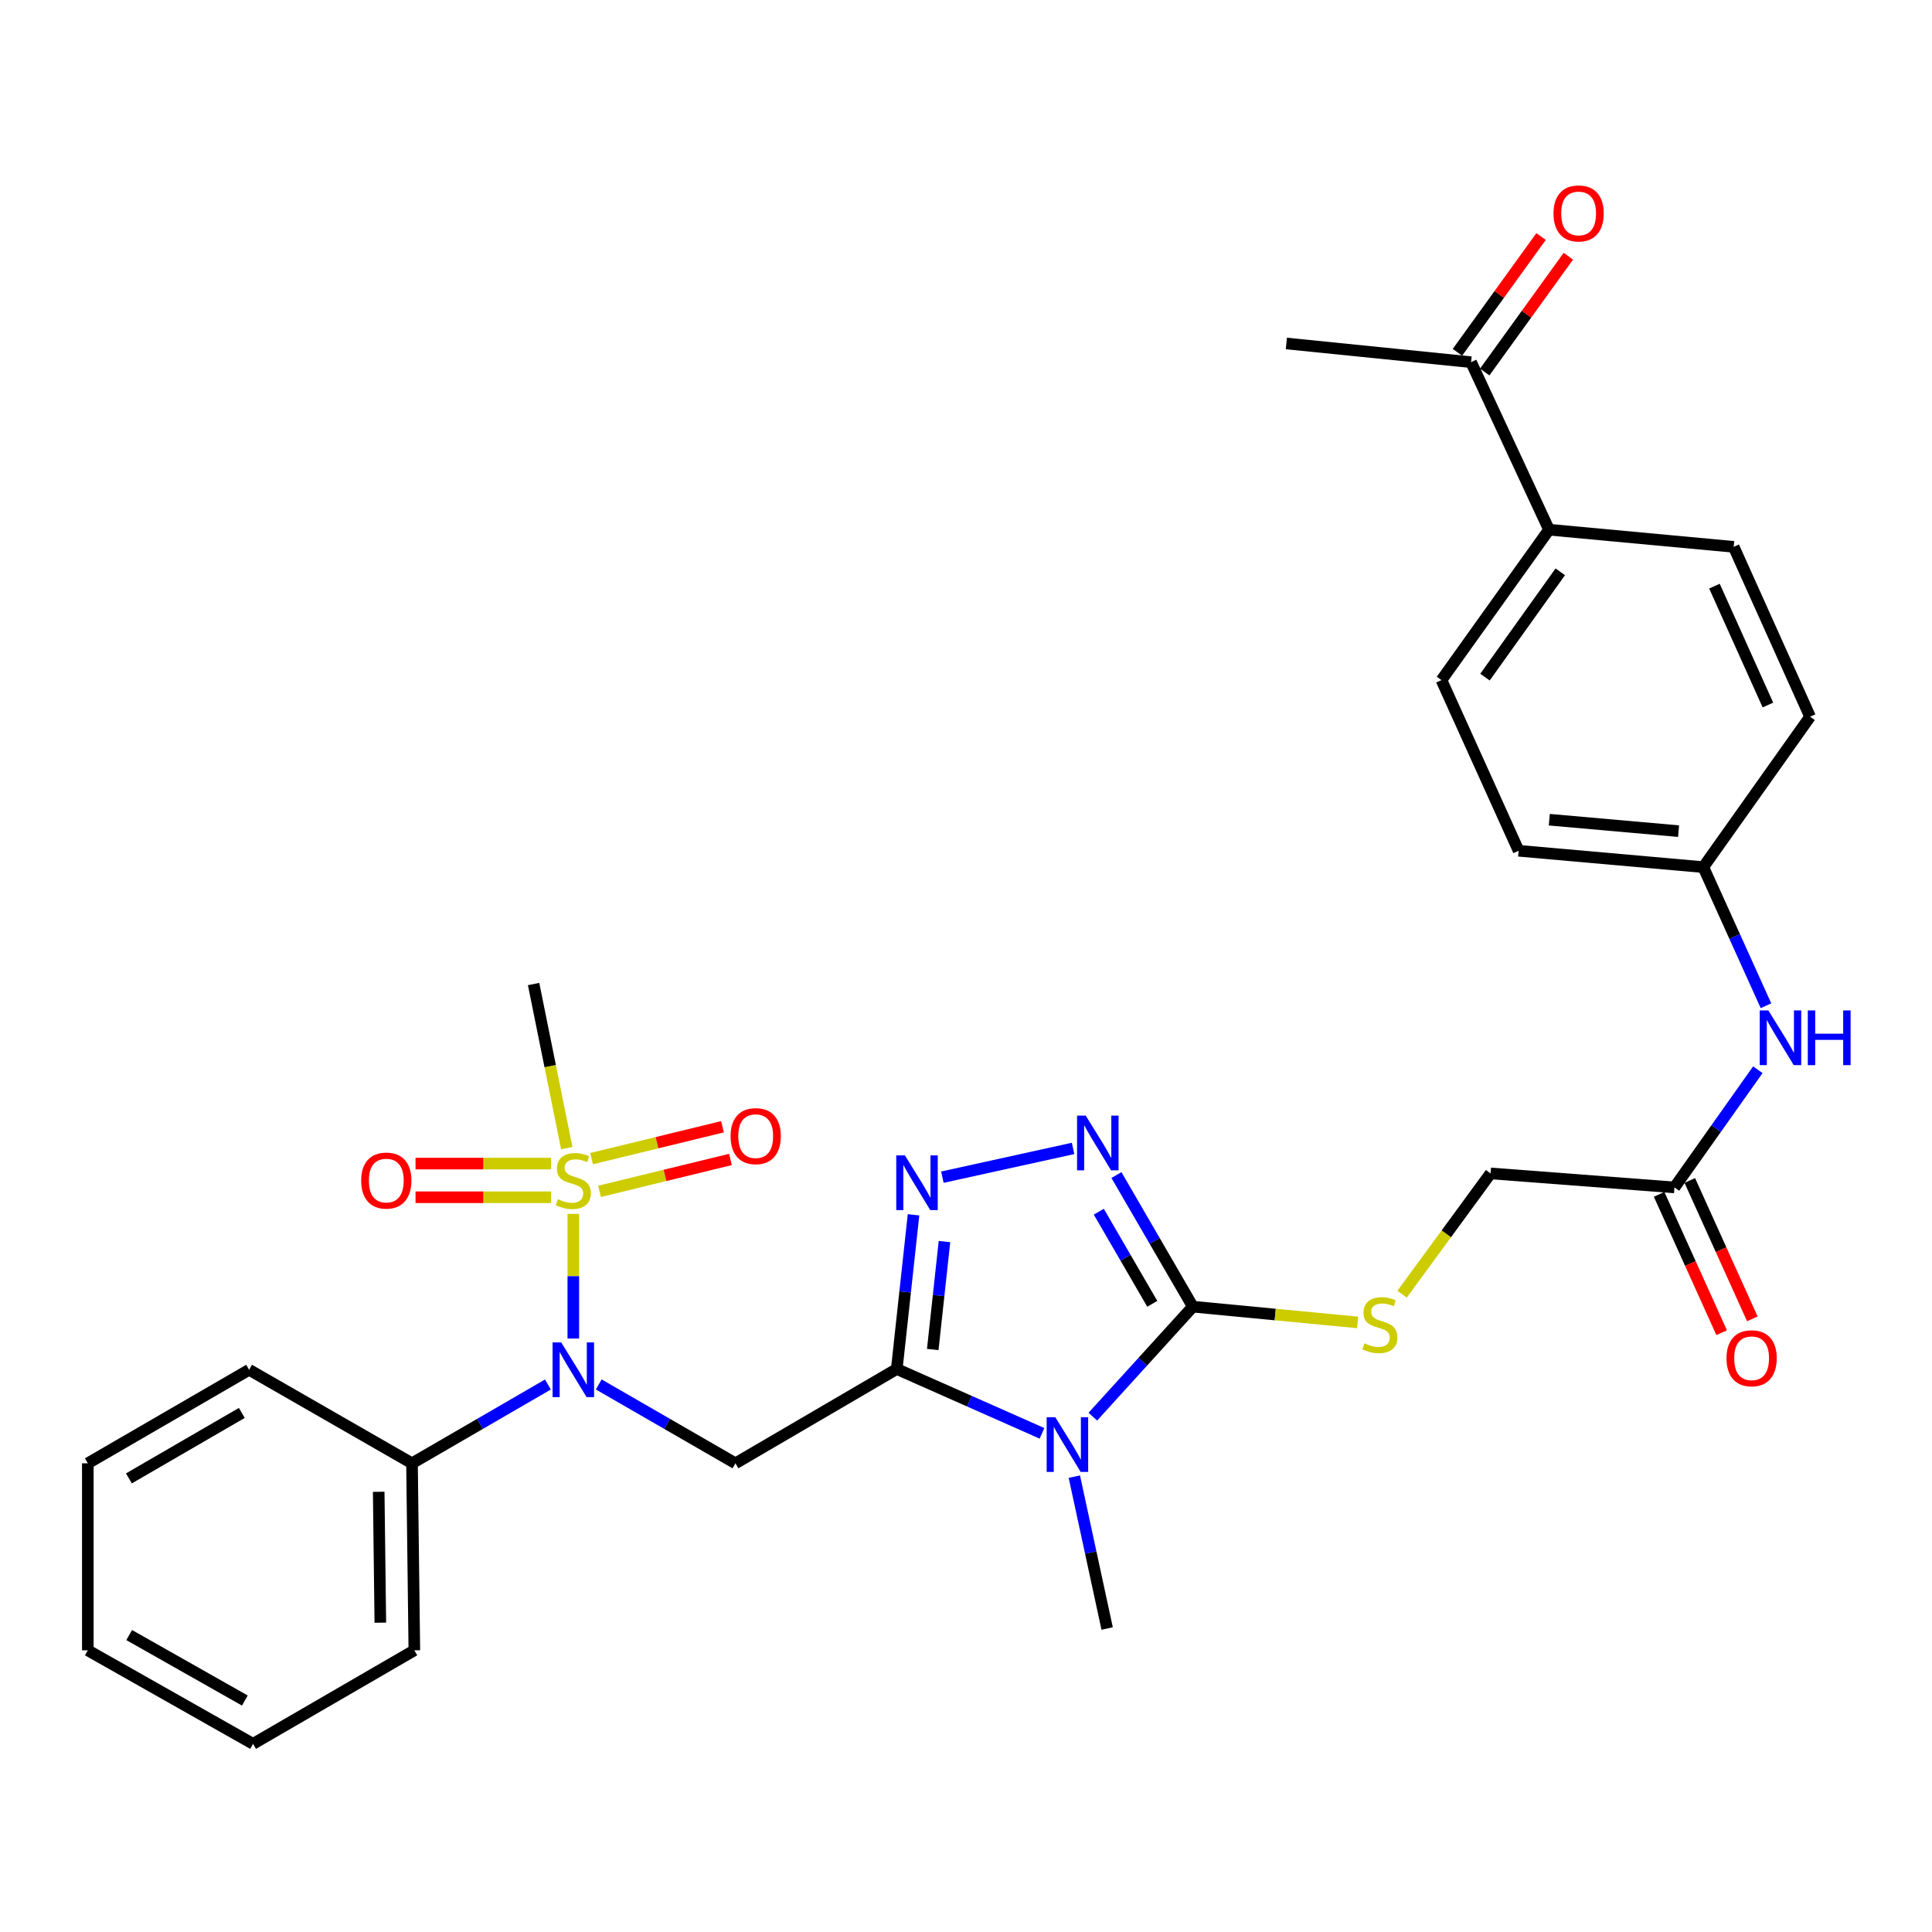 <?xml version='1.0' encoding='iso-8859-1'?>
<svg version='1.1' baseProfile='full'
              xmlns='http://www.w3.org/2000/svg'
                      xmlns:rdkit='http://www.rdkit.org/xml'
                      xmlns:xlink='http://www.w3.org/1999/xlink'
                  xml:space='preserve'
width='1000px' height='1000px' viewBox='0 0 1000 1000'>
<!-- END OF HEADER -->
<rect style='opacity:1.0;fill:#FFFFFF;stroke:none' width='1000' height='1000' x='0' y='0'> </rect>
<path class='bond-0' d='M 464.167,708.597 L 501.751,725.245' style='fill:none;fill-rule:evenodd;stroke:#000000;stroke-width:6px;stroke-linecap:butt;stroke-linejoin:miter;stroke-opacity:1' />
<path class='bond-0' d='M 501.751,725.245 L 539.335,741.893' style='fill:none;fill-rule:evenodd;stroke:#0000FF;stroke-width:6px;stroke-linecap:butt;stroke-linejoin:miter;stroke-opacity:1' />
<path class='bond-3' d='M 464.167,708.597 L 468.503,668.687' style='fill:none;fill-rule:evenodd;stroke:#000000;stroke-width:6px;stroke-linecap:butt;stroke-linejoin:miter;stroke-opacity:1' />
<path class='bond-3' d='M 468.503,668.687 L 472.839,628.776' style='fill:none;fill-rule:evenodd;stroke:#0000FF;stroke-width:6px;stroke-linecap:butt;stroke-linejoin:miter;stroke-opacity:1' />
<path class='bond-3' d='M 482.789,698.505 L 485.824,670.568' style='fill:none;fill-rule:evenodd;stroke:#000000;stroke-width:6px;stroke-linecap:butt;stroke-linejoin:miter;stroke-opacity:1' />
<path class='bond-3' d='M 485.824,670.568 L 488.859,642.631' style='fill:none;fill-rule:evenodd;stroke:#0000FF;stroke-width:6px;stroke-linecap:butt;stroke-linejoin:miter;stroke-opacity:1' />
<path class='bond-4' d='M 464.167,708.597 L 380.665,757.409' style='fill:none;fill-rule:evenodd;stroke:#000000;stroke-width:6px;stroke-linecap:butt;stroke-linejoin:miter;stroke-opacity:1' />
<path class='bond-2' d='M 565.643,733.258 L 591.53,704.792' style='fill:none;fill-rule:evenodd;stroke:#0000FF;stroke-width:6px;stroke-linecap:butt;stroke-linejoin:miter;stroke-opacity:1' />
<path class='bond-2' d='M 591.53,704.792 L 617.418,676.326' style='fill:none;fill-rule:evenodd;stroke:#000000;stroke-width:6px;stroke-linecap:butt;stroke-linejoin:miter;stroke-opacity:1' />
<path class='bond-20' d='M 556.076,764.315 L 564.567,803.61' style='fill:none;fill-rule:evenodd;stroke:#0000FF;stroke-width:6px;stroke-linecap:butt;stroke-linejoin:miter;stroke-opacity:1' />
<path class='bond-20' d='M 564.567,803.61 L 573.058,842.905' style='fill:none;fill-rule:evenodd;stroke:#000000;stroke-width:6px;stroke-linecap:butt;stroke-linejoin:miter;stroke-opacity:1' />
<path class='bond-1' d='M 296.746,628.312 L 296.746,660.564' style='fill:none;fill-rule:evenodd;stroke:#CCCC00;stroke-width:6px;stroke-linecap:butt;stroke-linejoin:miter;stroke-opacity:1' />
<path class='bond-1' d='M 296.746,660.564 L 296.746,692.817' style='fill:none;fill-rule:evenodd;stroke:#0000FF;stroke-width:6px;stroke-linecap:butt;stroke-linejoin:miter;stroke-opacity:1' />
<path class='bond-8' d='M 285.246,602.271 L 250.161,602.271' style='fill:none;fill-rule:evenodd;stroke:#CCCC00;stroke-width:6px;stroke-linecap:butt;stroke-linejoin:miter;stroke-opacity:1' />
<path class='bond-8' d='M 250.161,602.271 L 215.077,602.271' style='fill:none;fill-rule:evenodd;stroke:#FF0000;stroke-width:6px;stroke-linecap:butt;stroke-linejoin:miter;stroke-opacity:1' />
<path class='bond-8' d='M 285.246,619.693 L 250.161,619.693' style='fill:none;fill-rule:evenodd;stroke:#CCCC00;stroke-width:6px;stroke-linecap:butt;stroke-linejoin:miter;stroke-opacity:1' />
<path class='bond-8' d='M 250.161,619.693 L 215.077,619.693' style='fill:none;fill-rule:evenodd;stroke:#FF0000;stroke-width:6px;stroke-linecap:butt;stroke-linejoin:miter;stroke-opacity:1' />
<path class='bond-9' d='M 310.317,616.642 L 344.197,608.388' style='fill:none;fill-rule:evenodd;stroke:#CCCC00;stroke-width:6px;stroke-linecap:butt;stroke-linejoin:miter;stroke-opacity:1' />
<path class='bond-9' d='M 344.197,608.388 L 378.076,600.135' style='fill:none;fill-rule:evenodd;stroke:#FF0000;stroke-width:6px;stroke-linecap:butt;stroke-linejoin:miter;stroke-opacity:1' />
<path class='bond-9' d='M 306.193,599.714 L 340.073,591.461' style='fill:none;fill-rule:evenodd;stroke:#CCCC00;stroke-width:6px;stroke-linecap:butt;stroke-linejoin:miter;stroke-opacity:1' />
<path class='bond-9' d='M 340.073,591.461 L 373.953,583.207' style='fill:none;fill-rule:evenodd;stroke:#FF0000;stroke-width:6px;stroke-linecap:butt;stroke-linejoin:miter;stroke-opacity:1' />
<path class='bond-21' d='M 293.366,594.269 L 284.777,551.8' style='fill:none;fill-rule:evenodd;stroke:#CCCC00;stroke-width:6px;stroke-linecap:butt;stroke-linejoin:miter;stroke-opacity:1' />
<path class='bond-21' d='M 284.777,551.8 L 276.187,509.331' style='fill:none;fill-rule:evenodd;stroke:#000000;stroke-width:6px;stroke-linecap:butt;stroke-linejoin:miter;stroke-opacity:1' />
<path class='bond-7' d='M 617.418,676.326 L 660.064,680.403' style='fill:none;fill-rule:evenodd;stroke:#000000;stroke-width:6px;stroke-linecap:butt;stroke-linejoin:miter;stroke-opacity:1' />
<path class='bond-7' d='M 660.064,680.403 L 702.709,684.479' style='fill:none;fill-rule:evenodd;stroke:#CCCC00;stroke-width:6px;stroke-linecap:butt;stroke-linejoin:miter;stroke-opacity:1' />
<path class='bond-31' d='M 617.418,676.326 L 597.645,642.27' style='fill:none;fill-rule:evenodd;stroke:#000000;stroke-width:6px;stroke-linecap:butt;stroke-linejoin:miter;stroke-opacity:1' />
<path class='bond-31' d='M 597.645,642.27 L 577.872,608.213' style='fill:none;fill-rule:evenodd;stroke:#0000FF;stroke-width:6px;stroke-linecap:butt;stroke-linejoin:miter;stroke-opacity:1' />
<path class='bond-31' d='M 596.419,674.857 L 582.578,651.018' style='fill:none;fill-rule:evenodd;stroke:#000000;stroke-width:6px;stroke-linecap:butt;stroke-linejoin:miter;stroke-opacity:1' />
<path class='bond-31' d='M 582.578,651.018 L 568.737,627.178' style='fill:none;fill-rule:evenodd;stroke:#0000FF;stroke-width:6px;stroke-linecap:butt;stroke-linejoin:miter;stroke-opacity:1' />
<path class='bond-5' d='M 487.776,609.302 L 555.429,594.42' style='fill:none;fill-rule:evenodd;stroke:#0000FF;stroke-width:6px;stroke-linecap:butt;stroke-linejoin:miter;stroke-opacity:1' />
<path class='bond-6' d='M 380.665,757.409 L 345.287,736.998' style='fill:none;fill-rule:evenodd;stroke:#000000;stroke-width:6px;stroke-linecap:butt;stroke-linejoin:miter;stroke-opacity:1' />
<path class='bond-6' d='M 345.287,736.998 L 309.908,716.587' style='fill:none;fill-rule:evenodd;stroke:#0000FF;stroke-width:6px;stroke-linecap:butt;stroke-linejoin:miter;stroke-opacity:1' />
<path class='bond-14' d='M 283.593,716.621 L 248.423,737.015' style='fill:none;fill-rule:evenodd;stroke:#0000FF;stroke-width:6px;stroke-linecap:butt;stroke-linejoin:miter;stroke-opacity:1' />
<path class='bond-14' d='M 248.423,737.015 L 213.253,757.409' style='fill:none;fill-rule:evenodd;stroke:#000000;stroke-width:6px;stroke-linecap:butt;stroke-linejoin:miter;stroke-opacity:1' />
<path class='bond-17' d='M 725.724,669.872 L 748.618,638.612' style='fill:none;fill-rule:evenodd;stroke:#CCCC00;stroke-width:6px;stroke-linecap:butt;stroke-linejoin:miter;stroke-opacity:1' />
<path class='bond-17' d='M 748.618,638.612 L 771.511,607.352' style='fill:none;fill-rule:evenodd;stroke:#000000;stroke-width:6px;stroke-linecap:butt;stroke-linejoin:miter;stroke-opacity:1' />
<path class='bond-10' d='M 866.696,614.602 L 771.511,607.352' style='fill:none;fill-rule:evenodd;stroke:#000000;stroke-width:6px;stroke-linecap:butt;stroke-linejoin:miter;stroke-opacity:1' />
<path class='bond-11' d='M 866.696,614.602 L 888.275,584.147' style='fill:none;fill-rule:evenodd;stroke:#000000;stroke-width:6px;stroke-linecap:butt;stroke-linejoin:miter;stroke-opacity:1' />
<path class='bond-11' d='M 888.275,584.147 L 909.854,553.692' style='fill:none;fill-rule:evenodd;stroke:#0000FF;stroke-width:6px;stroke-linecap:butt;stroke-linejoin:miter;stroke-opacity:1' />
<path class='bond-15' d='M 858.758,618.19 L 874.942,653.994' style='fill:none;fill-rule:evenodd;stroke:#000000;stroke-width:6px;stroke-linecap:butt;stroke-linejoin:miter;stroke-opacity:1' />
<path class='bond-15' d='M 874.942,653.994 L 891.126,689.798' style='fill:none;fill-rule:evenodd;stroke:#FF0000;stroke-width:6px;stroke-linecap:butt;stroke-linejoin:miter;stroke-opacity:1' />
<path class='bond-15' d='M 874.634,611.014 L 890.818,646.818' style='fill:none;fill-rule:evenodd;stroke:#000000;stroke-width:6px;stroke-linecap:butt;stroke-linejoin:miter;stroke-opacity:1' />
<path class='bond-15' d='M 890.818,646.818 L 907.002,682.622' style='fill:none;fill-rule:evenodd;stroke:#FF0000;stroke-width:6px;stroke-linecap:butt;stroke-linejoin:miter;stroke-opacity:1' />
<path class='bond-22' d='M 914.07,520.575 L 897.851,484.701' style='fill:none;fill-rule:evenodd;stroke:#0000FF;stroke-width:6px;stroke-linecap:butt;stroke-linejoin:miter;stroke-opacity:1' />
<path class='bond-22' d='M 897.851,484.701 L 881.631,448.826' style='fill:none;fill-rule:evenodd;stroke:#000000;stroke-width:6px;stroke-linecap:butt;stroke-linejoin:miter;stroke-opacity:1' />
<path class='bond-12' d='M 761.425,187.459 L 801.768,274.165' style='fill:none;fill-rule:evenodd;stroke:#000000;stroke-width:6px;stroke-linecap:butt;stroke-linejoin:miter;stroke-opacity:1' />
<path class='bond-16' d='M 768.487,192.559 L 790.131,162.595' style='fill:none;fill-rule:evenodd;stroke:#000000;stroke-width:6px;stroke-linecap:butt;stroke-linejoin:miter;stroke-opacity:1' />
<path class='bond-16' d='M 790.131,162.595 L 811.774,132.63' style='fill:none;fill-rule:evenodd;stroke:#FF0000;stroke-width:6px;stroke-linecap:butt;stroke-linejoin:miter;stroke-opacity:1' />
<path class='bond-16' d='M 754.364,182.358 L 776.007,152.393' style='fill:none;fill-rule:evenodd;stroke:#000000;stroke-width:6px;stroke-linecap:butt;stroke-linejoin:miter;stroke-opacity:1' />
<path class='bond-16' d='M 776.007,152.393 L 797.651,122.429' style='fill:none;fill-rule:evenodd;stroke:#FF0000;stroke-width:6px;stroke-linecap:butt;stroke-linejoin:miter;stroke-opacity:1' />
<path class='bond-25' d='M 761.425,187.459 L 665.824,177.779' style='fill:none;fill-rule:evenodd;stroke:#000000;stroke-width:6px;stroke-linecap:butt;stroke-linejoin:miter;stroke-opacity:1' />
<path class='bond-13' d='M 801.768,274.165 L 746.103,352.025' style='fill:none;fill-rule:evenodd;stroke:#000000;stroke-width:6px;stroke-linecap:butt;stroke-linejoin:miter;stroke-opacity:1' />
<path class='bond-13' d='M 807.592,295.977 L 768.626,350.478' style='fill:none;fill-rule:evenodd;stroke:#000000;stroke-width:6px;stroke-linecap:butt;stroke-linejoin:miter;stroke-opacity:1' />
<path class='bond-33' d='M 801.768,274.165 L 897.36,283.051' style='fill:none;fill-rule:evenodd;stroke:#000000;stroke-width:6px;stroke-linecap:butt;stroke-linejoin:miter;stroke-opacity:1' />
<path class='bond-26' d='M 213.253,757.409 L 214.463,854.201' style='fill:none;fill-rule:evenodd;stroke:#000000;stroke-width:6px;stroke-linecap:butt;stroke-linejoin:miter;stroke-opacity:1' />
<path class='bond-26' d='M 196.014,772.146 L 196.86,839.9' style='fill:none;fill-rule:evenodd;stroke:#000000;stroke-width:6px;stroke-linecap:butt;stroke-linejoin:miter;stroke-opacity:1' />
<path class='bond-27' d='M 213.253,757.409 L 128.947,708.994' style='fill:none;fill-rule:evenodd;stroke:#000000;stroke-width:6px;stroke-linecap:butt;stroke-linejoin:miter;stroke-opacity:1' />
<path class='bond-18' d='M 746.103,352.025 L 786.04,440.357' style='fill:none;fill-rule:evenodd;stroke:#000000;stroke-width:6px;stroke-linecap:butt;stroke-linejoin:miter;stroke-opacity:1' />
<path class='bond-19' d='M 897.36,283.051 L 936.89,370.967' style='fill:none;fill-rule:evenodd;stroke:#000000;stroke-width:6px;stroke-linecap:butt;stroke-linejoin:miter;stroke-opacity:1' />
<path class='bond-19' d='M 887.399,303.383 L 915.07,364.924' style='fill:none;fill-rule:evenodd;stroke:#000000;stroke-width:6px;stroke-linecap:butt;stroke-linejoin:miter;stroke-opacity:1' />
<path class='bond-23' d='M 881.631,448.826 L 936.89,370.967' style='fill:none;fill-rule:evenodd;stroke:#000000;stroke-width:6px;stroke-linecap:butt;stroke-linejoin:miter;stroke-opacity:1' />
<path class='bond-24' d='M 881.631,448.826 L 786.04,440.357' style='fill:none;fill-rule:evenodd;stroke:#000000;stroke-width:6px;stroke-linecap:butt;stroke-linejoin:miter;stroke-opacity:1' />
<path class='bond-24' d='M 868.83,430.201 L 801.916,424.273' style='fill:none;fill-rule:evenodd;stroke:#000000;stroke-width:6px;stroke-linecap:butt;stroke-linejoin:miter;stroke-opacity:1' />
<path class='bond-28' d='M 214.463,854.201 L 130.98,902.617' style='fill:none;fill-rule:evenodd;stroke:#000000;stroke-width:6px;stroke-linecap:butt;stroke-linejoin:miter;stroke-opacity:1' />
<path class='bond-29' d='M 128.947,708.994 L 45.455,757.409' style='fill:none;fill-rule:evenodd;stroke:#000000;stroke-width:6px;stroke-linecap:butt;stroke-linejoin:miter;stroke-opacity:1' />
<path class='bond-29' d='M 125.163,731.328 L 66.718,765.219' style='fill:none;fill-rule:evenodd;stroke:#000000;stroke-width:6px;stroke-linecap:butt;stroke-linejoin:miter;stroke-opacity:1' />
<path class='bond-32' d='M 130.98,902.617 L 45.455,854.201' style='fill:none;fill-rule:evenodd;stroke:#000000;stroke-width:6px;stroke-linecap:butt;stroke-linejoin:miter;stroke-opacity:1' />
<path class='bond-32' d='M 126.734,880.192 L 66.866,846.302' style='fill:none;fill-rule:evenodd;stroke:#000000;stroke-width:6px;stroke-linecap:butt;stroke-linejoin:miter;stroke-opacity:1' />
<path class='bond-30' d='M 45.455,757.409 L 45.455,854.201' style='fill:none;fill-rule:evenodd;stroke:#000000;stroke-width:6px;stroke-linecap:butt;stroke-linejoin:miter;stroke-opacity:1' />
<path  class='atom-1' d='M 546.23 733.56
L 555.51 748.56
Q 556.43 750.04, 557.91 752.72
Q 559.39 755.4, 559.47 755.56
L 559.47 733.56
L 563.23 733.56
L 563.23 761.88
L 559.35 761.88
L 549.39 745.48
Q 548.23 743.56, 546.99 741.36
Q 545.79 739.16, 545.43 738.48
L 545.43 761.88
L 541.75 761.88
L 541.75 733.56
L 546.23 733.56
' fill='#0000FF'/>
<path  class='atom-2' d='M 288.746 620.702
Q 289.066 620.822, 290.386 621.382
Q 291.706 621.942, 293.146 622.302
Q 294.626 622.622, 296.066 622.622
Q 298.746 622.622, 300.306 621.342
Q 301.866 620.022, 301.866 617.742
Q 301.866 616.182, 301.066 615.222
Q 300.306 614.262, 299.106 613.742
Q 297.906 613.222, 295.906 612.622
Q 293.386 611.862, 291.866 611.142
Q 290.386 610.422, 289.306 608.902
Q 288.266 607.382, 288.266 604.822
Q 288.266 601.262, 290.666 599.062
Q 293.106 596.862, 297.906 596.862
Q 301.186 596.862, 304.906 598.422
L 303.986 601.502
Q 300.586 600.102, 298.026 600.102
Q 295.266 600.102, 293.746 601.262
Q 292.226 602.382, 292.266 604.342
Q 292.266 605.862, 293.026 606.782
Q 293.826 607.702, 294.946 608.222
Q 296.106 608.742, 298.026 609.342
Q 300.586 610.142, 302.106 610.942
Q 303.626 611.742, 304.706 613.382
Q 305.826 614.982, 305.826 617.742
Q 305.826 621.662, 303.186 623.782
Q 300.586 625.862, 296.226 625.862
Q 293.706 625.862, 291.786 625.302
Q 289.906 624.782, 287.666 623.862
L 288.746 620.702
' fill='#CCCC00'/>
<path  class='atom-4' d='M 468.38 598.032
L 477.66 613.032
Q 478.58 614.512, 480.06 617.192
Q 481.54 619.872, 481.62 620.032
L 481.62 598.032
L 485.38 598.032
L 485.38 626.352
L 481.5 626.352
L 471.54 609.952
Q 470.38 608.032, 469.14 605.832
Q 467.94 603.632, 467.58 602.952
L 467.58 626.352
L 463.9 626.352
L 463.9 598.032
L 468.38 598.032
' fill='#0000FF'/>
<path  class='atom-6' d='M 561.968 577.444
L 571.248 592.444
Q 572.168 593.924, 573.648 596.604
Q 575.128 599.284, 575.208 599.444
L 575.208 577.444
L 578.968 577.444
L 578.968 605.764
L 575.088 605.764
L 565.128 589.364
Q 563.968 587.444, 562.728 585.244
Q 561.528 583.044, 561.168 582.364
L 561.168 605.764
L 557.488 605.764
L 557.488 577.444
L 561.968 577.444
' fill='#0000FF'/>
<path  class='atom-7' d='M 290.486 694.834
L 299.766 709.834
Q 300.686 711.314, 302.166 713.994
Q 303.646 716.674, 303.726 716.834
L 303.726 694.834
L 307.486 694.834
L 307.486 723.154
L 303.606 723.154
L 293.646 706.754
Q 292.486 704.834, 291.246 702.634
Q 290.046 700.434, 289.686 699.754
L 289.686 723.154
L 286.006 723.154
L 286.006 694.834
L 290.486 694.834
' fill='#0000FF'/>
<path  class='atom-8' d='M 706.22 695.3
Q 706.54 695.42, 707.86 695.98
Q 709.18 696.54, 710.62 696.9
Q 712.1 697.22, 713.54 697.22
Q 716.22 697.22, 717.78 695.94
Q 719.34 694.62, 719.34 692.34
Q 719.34 690.78, 718.54 689.82
Q 717.78 688.86, 716.58 688.34
Q 715.38 687.82, 713.38 687.22
Q 710.86 686.46, 709.34 685.74
Q 707.86 685.02, 706.78 683.5
Q 705.74 681.98, 705.74 679.42
Q 705.74 675.86, 708.14 673.66
Q 710.58 671.46, 715.38 671.46
Q 718.66 671.46, 722.38 673.02
L 721.46 676.1
Q 718.06 674.7, 715.5 674.7
Q 712.74 674.7, 711.22 675.86
Q 709.7 676.98, 709.74 678.94
Q 709.74 680.46, 710.5 681.38
Q 711.3 682.3, 712.42 682.82
Q 713.58 683.34, 715.5 683.94
Q 718.06 684.74, 719.58 685.54
Q 721.1 686.34, 722.18 687.98
Q 723.3 689.58, 723.3 692.34
Q 723.3 696.26, 720.66 698.38
Q 718.06 700.46, 713.7 700.46
Q 711.18 700.46, 709.26 699.9
Q 707.38 699.38, 705.14 698.46
L 706.22 695.3
' fill='#CCCC00'/>
<path  class='atom-9' d='M 186.944 611.062
Q 186.944 604.262, 190.304 600.462
Q 193.664 596.662, 199.944 596.662
Q 206.224 596.662, 209.584 600.462
Q 212.944 604.262, 212.944 611.062
Q 212.944 617.942, 209.544 621.862
Q 206.144 625.742, 199.944 625.742
Q 193.704 625.742, 190.304 621.862
Q 186.944 617.982, 186.944 611.062
M 199.944 622.542
Q 204.264 622.542, 206.584 619.662
Q 208.944 616.742, 208.944 611.062
Q 208.944 605.502, 206.584 602.702
Q 204.264 599.862, 199.944 599.862
Q 195.624 599.862, 193.264 602.662
Q 190.944 605.462, 190.944 611.062
Q 190.944 616.782, 193.264 619.662
Q 195.624 622.542, 199.944 622.542
' fill='#FF0000'/>
<path  class='atom-10' d='M 378.147 588.064
Q 378.147 581.264, 381.507 577.464
Q 384.867 573.664, 391.147 573.664
Q 397.427 573.664, 400.787 577.464
Q 404.147 581.264, 404.147 588.064
Q 404.147 594.944, 400.747 598.864
Q 397.347 602.744, 391.147 602.744
Q 384.907 602.744, 381.507 598.864
Q 378.147 594.984, 378.147 588.064
M 391.147 599.544
Q 395.467 599.544, 397.787 596.664
Q 400.147 593.744, 400.147 588.064
Q 400.147 582.504, 397.787 579.704
Q 395.467 576.864, 391.147 576.864
Q 386.827 576.864, 384.467 579.664
Q 382.147 582.464, 382.147 588.064
Q 382.147 593.784, 384.467 596.664
Q 386.827 599.544, 391.147 599.544
' fill='#FF0000'/>
<path  class='atom-12' d='M 915.308 522.999
L 924.588 537.999
Q 925.508 539.479, 926.988 542.159
Q 928.468 544.839, 928.548 544.999
L 928.548 522.999
L 932.308 522.999
L 932.308 551.319
L 928.428 551.319
L 918.468 534.919
Q 917.308 532.999, 916.068 530.799
Q 914.868 528.599, 914.508 527.919
L 914.508 551.319
L 910.828 551.319
L 910.828 522.999
L 915.308 522.999
' fill='#0000FF'/>
<path  class='atom-12' d='M 935.708 522.999
L 939.548 522.999
L 939.548 535.039
L 954.028 535.039
L 954.028 522.999
L 957.868 522.999
L 957.868 551.319
L 954.028 551.319
L 954.028 538.239
L 939.548 538.239
L 939.548 551.319
L 935.708 551.319
L 935.708 522.999
' fill='#0000FF'/>
<path  class='atom-16' d='M 893.633 703.034
Q 893.633 696.234, 896.993 692.434
Q 900.353 688.634, 906.633 688.634
Q 912.913 688.634, 916.273 692.434
Q 919.633 696.234, 919.633 703.034
Q 919.633 709.914, 916.233 713.834
Q 912.833 717.714, 906.633 717.714
Q 900.393 717.714, 896.993 713.834
Q 893.633 709.954, 893.633 703.034
M 906.633 714.514
Q 910.953 714.514, 913.273 711.634
Q 915.633 708.714, 915.633 703.034
Q 915.633 697.474, 913.273 694.674
Q 910.953 691.834, 906.633 691.834
Q 902.313 691.834, 899.953 694.634
Q 897.633 697.434, 897.633 703.034
Q 897.633 708.754, 899.953 711.634
Q 902.313 714.514, 906.633 714.514
' fill='#FF0000'/>
<path  class='atom-17' d='M 804.091 110.473
Q 804.091 103.673, 807.451 99.873
Q 810.811 96.073, 817.091 96.073
Q 823.371 96.073, 826.731 99.873
Q 830.091 103.673, 830.091 110.473
Q 830.091 117.353, 826.691 121.273
Q 823.291 125.153, 817.091 125.153
Q 810.851 125.153, 807.451 121.273
Q 804.091 117.393, 804.091 110.473
M 817.091 121.953
Q 821.411 121.953, 823.731 119.073
Q 826.091 116.153, 826.091 110.473
Q 826.091 104.913, 823.731 102.113
Q 821.411 99.273, 817.091 99.273
Q 812.771 99.273, 810.411 102.073
Q 808.091 104.873, 808.091 110.473
Q 808.091 116.193, 810.411 119.073
Q 812.771 121.953, 817.091 121.953
' fill='#FF0000'/>
</svg>
